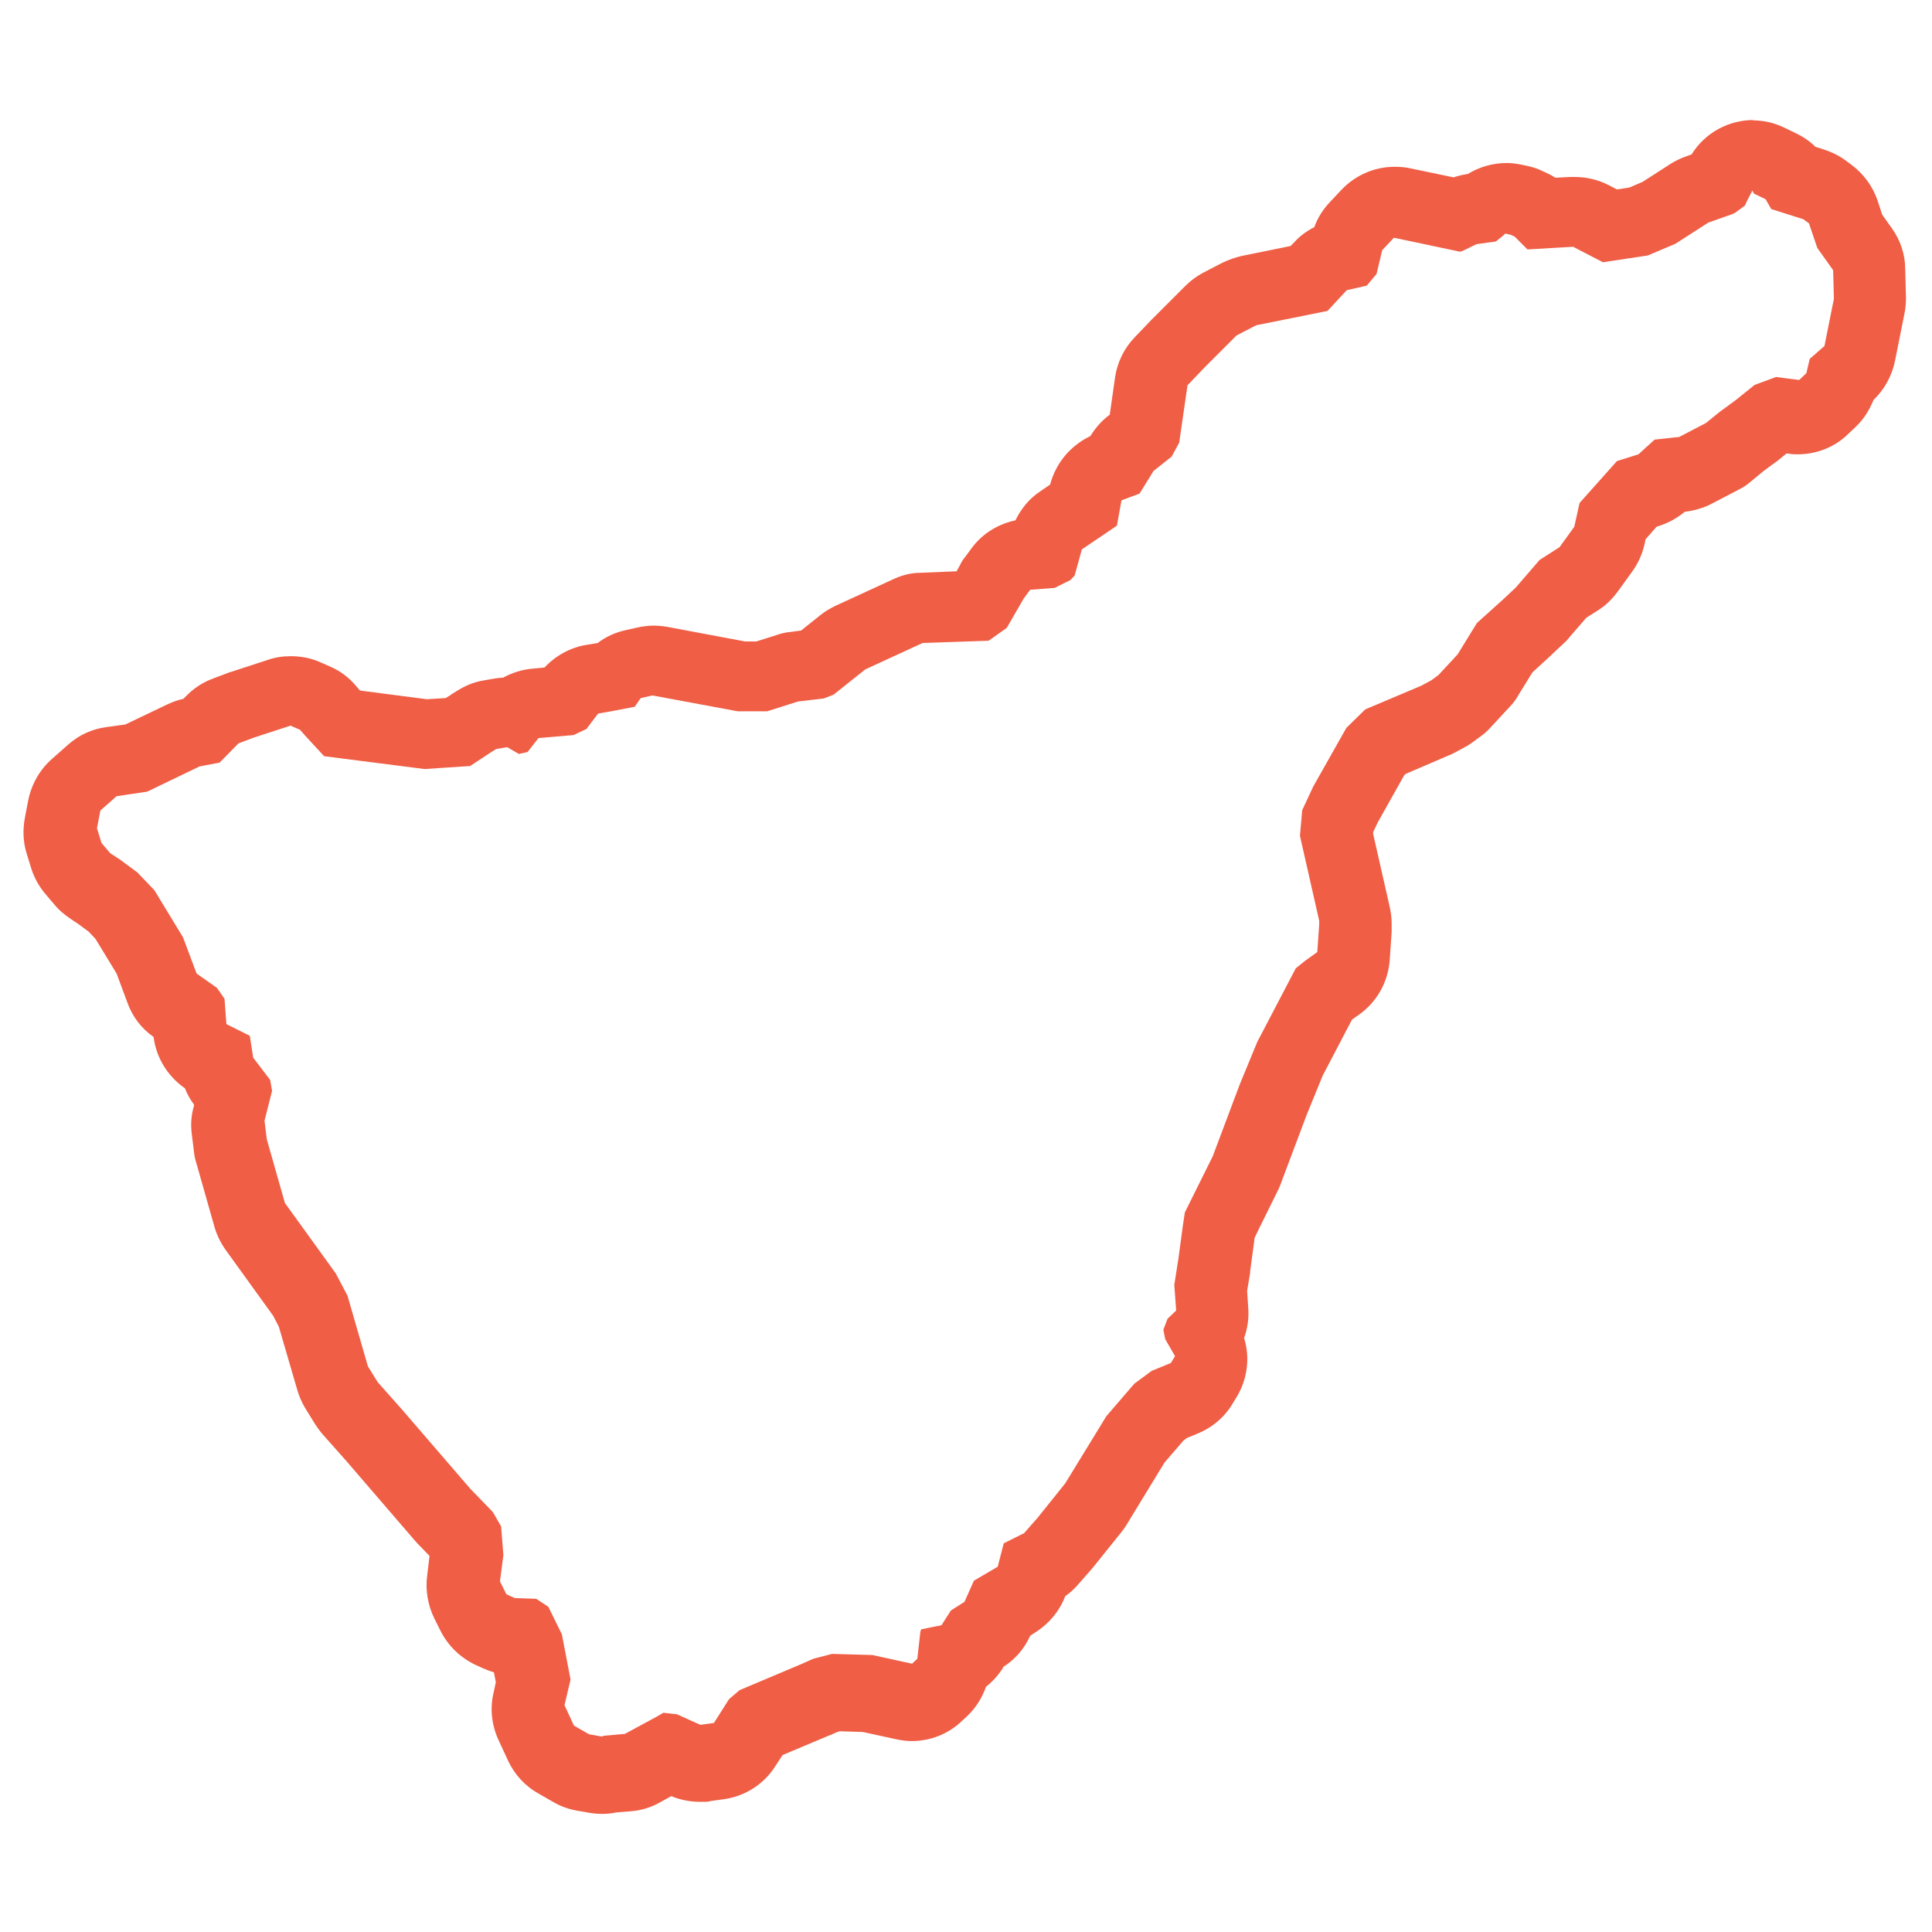 <?xml version="1.0" encoding="UTF-8"?>
<svg id="Capa_1" data-name="Capa 1" xmlns="http://www.w3.org/2000/svg" version="1.1" viewBox="0 0 512 512">
  <defs>
    <style>
      .cls-1 {
        fill: #ef5e45;
        stroke-width: 0px;
      }

      .cls-2 {
        display: none;
      }
    </style>
  </defs>
  <g id="polygon3758" class="cls-2">
    <path class="cls-1" d="M402.8,31l8.9.7,7.5,7.7v7.4l-2.7,5.3-15,17.2-2.7,5.3-1.4,11.7,1.1,4.3.2,1,4.8,5.2,5,3.2,2.1,3.3,1.5,7.9-.9,8.4-4.1,13.9v3.1l-.7,15.8-1.6,5.8.9,4.8,4.8,7.2,19.5,15.8,8.2,8.1.9,1.5.2.2,3.4,5.2,3,13.1-1.4,9.4-.9,1.9-5,10.3-2.3,11.2,6.6,22.7,4.5,4.6,5.7,1h.7l2.1,2.1-2.1,1.4-3,2.1-7.8-1-6.8,3-3.2,9.6-4.6,14.1-2.7,15.8,2.7,6.3,5.5,2.4,1.9,4.5.4,3.9-3.4,9.3,1.4,4.6-4.8,2.4-6.6,2.2-5.2,5.6-8.7,5.4-3.4,7.4-4.8,17.8-2.9,6.7-3.4,5-14.8,13.1-13.9-.7-7.3,1.4-21,8.2-8.8,5.4-10.3.3-26.4,15.3-1.4.5-8.6,3.3-2.3,2.2-4.3,13.6-5.7,7.9-5.9,3.6-6.1,1.2-5.3-1.7-9.1-7.4-5.9-2.9-31.9-9.8-7.1-.7-6.8,2.4-4.1,1-4.1-1-5.9-10.8-9.5-6.5-5.9-13.4-4.6-3.3-4.3.5-3.6-1.7-4.1-5.5-1.4-1.2-30.5-25.1-17.5-14.8-7.3-11-4.1-8.6-2-16.6-1.8-3.1-5.2-3.1-3.4-17.7-13.6-15.7-2.3-7.4.2-2.6,2.7-3.1,1.6-1.7,1.2-6.4-.7-16.3-2.7-9.8,5.5-27.5.9-14.9-.4-14.6,4.3-4.4,20.1,1.7,11.6-5,3.7-3.1,2-3.6,3.2-14,2.1-2.4,13.6-3.4,9.5-4.3,6.6-12.2,4.3-3.4,6.1-5.6,4.5-8.1,1.8-8.4-1.6-12.9,1.6-5.2,4.1-4.8,2.5-14.4,3.6-8.4-2.3-7.9,2.1-6.4-.7-.8-11.4-13.2,4.3-1.2,4.3,1,7.7-4.6,1.9-.7,4.8-.3,3.9,4.8,4.8,3.6h3.4l4.3-4.2,4.5.7,15.5-7.5,7.6,2.5,3.6,9.1,5.7,6.9,14.8,6h26.2l3.6-.3,11.4-1.4,14.5-1.2,6.4-5,3.2-.2,6.1,5.2,7.1,1.2,4.8.9,23.4,12.9,9.1,3.6,9.1-.2,19.3-12.3,1.4-5.7-.4-2-.9-3.4-8.4-4.8-1.3-3.6,1.6-3.8,8.5-1.9,7.3-10.5,4.1-1.5M402.8,12.1c-2.2,0-4.4.4-6.4,1.1l-4.1,1.5c-3.7,1.3-6.9,3.8-9.1,7l-3.1,4.4-1.3.3c-6,1.4-11,5.6-13.3,11.3l-1.6,3.8c-1.8,4.4-1.9,9.4-.2,13.8l1.3,3.6c.3.9.7,1.8,1.2,2.6h0l-4.4-1.8-22.4-12.4c-1.7-.9-3.6-1.6-5.5-2l-4.8-.9h-.5l-1.9-.3-2.1-1.8c-3.4-2.9-7.8-4.6-12.3-4.6h-1.1l-3.2.2c-3.9.2-7.6,1.6-10.6,4l-1.9,1.5-8.8.7h-.8l-10.9,1.4-2.5.2h-21.7l-6.9-2.8-.8-1-2.5-6.3c-2.1-5.2-6.4-9.3-11.7-11l-7.6-2.5c-1.9-.6-3.9-.9-5.9-.9s-5.7.6-8.3,1.9l-10.3,5h-1.4c-1.4,0-2.7.1-4,.4-3.4-2.9-7.8-4.6-12.3-4.6h-1.1l-4.8.3c-1.9.1-3.7.5-5.5,1.2l-1.9.7c-1,.4-2,.9-3,1.4l-1.7,1h-.8c-1.7,0-3.4.2-5.1.7l-4.3,1.2c-6.3,1.7-11.2,6.6-13.1,12.8-1.9,6.2-.5,13,3.8,17.9l5.5,6.3c-.2,2.3,0,4.7.7,6.9l.4,1.3-.9,2.2c-.6,1.4-1,2.8-1.3,4.3l-1.6,9.2-.7.8c-1.8,2-3.1,4.4-3.9,7l-1.6,5.2c-.7,2.5-1,5.1-.7,7.7l1.2,9.7-.5,2.5-1.7,3-3.3,3-3.8,2.9c-2.1,1.6-3.8,3.6-5,5.9l-3.6,6.6-2.2,1-12,3c-3.8.9-7.1,3-9.7,5.9l-2.1,2.4c-2,2.3-3.5,5.2-4.2,8.2l-2.2,9.5-3,1.3-15.3-1.3h-1.6c-5,0-9.9,2-13.5,5.6l-4.3,4.4c-3.6,3.7-5.6,8.7-5.4,13.8l.4,13.7-.7,12.7-5.2,26.2c-.6,2.9-.5,5.9.3,8.7l2.1,7.7.5,11.3-.6.7c-2.7,3-4.3,6.8-4.7,10.8l-.2,2.6c-.2,2.5,0,5,.8,7.3l2.3,7.4c.8,2.5,2.1,4.8,3.8,6.8l10.3,11.9,2.5,12.8c.9,4.8,3.7,9.1,7.7,11.9l1.2,9.6c.3,2,.8,4,1.7,5.9l4.1,8.6c.4.8.8,1.5,1.3,2.3l7.3,11c1,1.5,2.2,2.8,3.6,4l17.5,14.8.2.2,30,24.7,2.8,3.8c1.9,2.5,4.4,4.6,7.3,5.9l3.6,1.7c.9.4,1.9.8,2.9,1.1l2.5,5.6c1.4,3.3,3.8,6,6.7,8l5.8,3.9,3.7,6.8c2.6,4.7,7,8,12.2,9.3l4.1,1c1.5.4,2.9.5,4.4.5s3-.2,4.5-.5l4.1-1c.6-.1,1.2-.3,1.8-.5l2.9-1h1c0,.1,28.6,8.9,28.6,8.9l2.7,1.3,7.4,6c1.8,1.4,3.8,2.6,6,3.3l5.3,1.7c1.9.6,3.9,1,5.9,1s2.5-.1,3.7-.4l6.1-1.2c2.2-.4,4.3-1.3,6.2-2.4l5.9-3.6c2.1-1.3,4-3,5.5-5.1l5.7-7.9c1.2-1.6,2.1-3.4,2.7-5.3l2-6.4,1.8-.7,1.2-.4c1.1-.4,2.1-.9,3.1-1.4l22.2-12.9,5.5-.2c3.3,0,6.5-1.1,9.3-2.8l7.4-4.5,17.8-6.9,3.3-.6,11.6.6h.9c4.6,0,9.1-1.7,12.6-4.8l14.8-13.1c1.2-1,2.2-2.2,3.1-3.5l3.4-5c.6-1,1.2-2,1.7-3l2.9-6.7c.4-.9.7-1.8,1-2.7l4.3-16.2.4-.8,3.9-2.5c1.4-.9,2.6-1.9,3.7-3.1l1.9-2,2-.7c.9-.3,1.7-.6,2.5-1l4.8-2.4c7.8-3.9,11.9-12.5,10.1-20.8l1.3-3.5c1-2.8,1.4-5.7,1.1-8.6l-.4-3.9c-.2-1.8-.6-3.5-1.3-5.1l-1.9-4.5c-1.2-2.9-3.1-5.4-5.4-7.4l.9-5.3,3.6-11.2h.2c4,0,7.9-1.2,11.1-3.6l2.8-2,1.9-1.3c4.6-3.1,7.5-8.1,8.1-13.7.6-5.5-1.3-11-5.1-15l-2.1-2.1c-2.4-2.5-5.3-4.3-8.6-5.2l-3.1-10.8.9-4.3,4-8.2h0l.9-1.9c.8-1.7,1.4-3.6,1.7-5.5l1.4-9.4c.3-2.3.3-4.7-.3-7l-3-13.1c-.5-2.2-1.4-4.3-2.6-6.2l-3.4-5.2c-.3-.4-.6-.8-.9-1.2l-.2-.4c-.7-1.2-1.6-2.2-2.6-3.2l-8.2-8.1c-.5-.5-.9-.9-1.4-1.3l-17.3-14c.3-1.3.5-2.6.6-4l.7-15.8v-1.2l3.3-11.2c.3-1.1.6-2.3.7-3.4l.9-8.4c.2-1.9.1-3.8-.3-5.6l-1.5-7.9c-.4-2.3-1.3-4.4-2.5-6.4l-2.1-3.3c-1.5-2.4-3.5-4.4-5.8-5.9l-1.9-1.2.3-2.6v-.2l13.6-15.5c1-1.1,1.8-2.4,2.5-3.7l2.7-5.3c1.4-2.7,2.2-5.7,2.2-8.8v-7.4c0-5-1.9-9.7-5.4-13.3l-7.5-7.7c-3.2-3.2-7.4-5.2-12-5.6l-8.9-.7h-1.6Z"/>
  </g>
  <g id="polygon3754">
    <path class="cls-1" d="M464.8,51.3l3.1,1.5,1.5,2.6,8.5,2.7,1.5,1.1,2.2,6.5,4.2,5.9.2,7.6-2.5,12.5-3.9,3.4-.9,3.8-1.9,1.8-3.9-.5-2.2-.3-5.7,2.1-5.1,4.1-4.1,3-3.7,3-7.1,3.7-6.5.7-4.3,3.9-5.7,1.8-9.9,11.1-1.4,6.3-3.9,5.4-5.3,3.4-6.3,7.3-3.3,3.1-7,6.3-5.1,8.3-5.1,5.5-1.9,1.4-2.6,1.4-14.9,6.3-5,4.9-8.7,15.4-.2.4-2.8,6-.6,6.8,5.1,22.5v1s-.5,7.3-.5,7.3l-3.2,2.3-2.5,2-10.2,19.5-4.7,11.4-7.1,18.9-7.4,14.9-.5,3.3-1.2,8.9-1.1,7,.5,6.8-2.3,2.2-1.1,2.9.5,2.5,2.6,4.5-1.1,1.8-5.1,2.1-4.6,3.4-7.4,8.6-10.9,17.8-7.3,9.1-3.6,4.1-5.4,2.7-1.6,6.2-6.3,3.7-2.5,5.6-3.6,2.3-2.5,3.9-5.4,1.1-.2.7-.8,7.1-1.4,1.3-10.5-2.3-10.7-.3-5,1.3-2.9,1.3-16.6,7-2.8,2.4-4,6.3-3.6.5-6.2-2.8-3.6-.4-1.7,1-8.5,4.6-5.6.5-.5.2-3.4-.6-4-2.3-2.5-5.4,1.6-6.8-2.3-12-3.6-7.3-3.2-2.1-5.7-.2-2.2-1-1.7-3.4.9-7-.6-7.6-2.2-3.8-6-6.2-18.1-21-6.4-7.2-2.6-4.2-5.4-18.7-3.1-5.9-13.5-18.7-4.8-16.9-.6-4.9,2-7.9-.5-2.9-4.5-5.9-.9-5.8-6.2-3.1-.5-6.7-2-2.9-5.4-3.8-3.6-9.6-7.6-12.5-4.5-4.7-4.6-3.4-2.6-1.7-2.3-2.7-1.2-3.9.9-4.7,4.3-3.8,8.1-1.2,13.9-6.7,5.3-1,5-5.1,4-1.5,9.8-3.2,2.5,1.1,1.6,1.8,4.8,5.2,26.6,3.4,12.1-.8,5.6-3.7,1.3-.8,2.9-.5,3.1,1.8,2.3-.5,2.9-3.7,9.3-.8,3.4-1.6,3.1-4.1,4-.7,5.7-1.1,1.6-2.3,3.1-.7,22.6,4.2h7.8s8.2-2.6,8.2-2.6l6.8-.8,2.6-1,8.4-6.7,15.2-7,17.5-.6,4.8-3.4,4.5-7.8,1.7-2.3,6.5-.5,4.2-2.1,1.1-1.2,1.9-6.9,9.3-6.3,1.2-6.7,4.8-1.8,3.7-6,4.8-3.8,2-3.7,2.2-15.2,4.5-4.7,8.5-8.5,5.2-2.7,18.9-3.8,5.1-5.5,5.3-1.2,2.6-3.1,1.5-6.3,3.1-3.3,17.5,3.7.7-.2,3.7-1.8,5.1-.7,2-1.6.5-.5,1.4.3,1.1.5,3.4,3.4,12.1-.7,7.9,4.1,11.9-1.8,7.3-3.1,8.7-5.6,6.5-2.3.6-.3,2.6-1.9.6-1.3,1.4-2.7M464.8,31.8c-6.6,0-12.9,3.3-16.5,9.1l-1.6.6c-1.5.5-2.8,1.2-4.1,2l-7.3,4.7-3.5,1.5-3.3.5-2.3-1.2c-2.8-1.4-5.8-2.1-8.9-2.1-.4,0-.7,0-1.1,0l-4,.2c-.8-.5-1.5-.9-2.4-1.3l-1.1-.5c-1.2-.6-2.5-1-3.8-1.3l-1.4-.3c-1.4-.3-2.8-.5-4.2-.5-3.6,0-7.2,1-10.3,2.9-1.3.2-2.6.5-3.8.9l-11.5-2.4c-1.4-.3-2.7-.4-4.1-.4-5.3,0-10.4,2.2-14.1,6.1l-3.1,3.3c-1.8,1.9-3.2,4.1-4.1,6.6-2,1-3.9,2.4-5.4,4.1l-.9.9-12.8,2.6c-1.8.4-3.5,1-5.2,1.8l-5.2,2.7c-1.7.9-3.3,2.1-4.7,3.5l-8.5,8.5c-.1.1-.3.3-.4.4l-4.5,4.7c-2.8,2.9-4.6,6.6-5.2,10.6l-1.4,9.9-.4.3c-1.8,1.4-3.3,3.1-4.5,5l-.3.4c-5.2,2.5-9.1,7.1-10.6,12.8l-2.6,1.8c-2.9,1.9-5.1,4.6-6.6,7.7-4.7,1-8.9,3.6-11.7,7.5l-1.7,2.3c-.5.6-.9,1.2-1.2,1.9l-1,1.8-9.6.4c-2.6,0-5.1.7-7.4,1.8l-15.2,7c-1.4.7-2.8,1.5-4,2.5l-5,4-3,.4c-1.2.1-2.4.4-3.5.8l-5.4,1.7h-2.9l-20.8-3.9c-1.2-.2-2.4-.3-3.6-.3s-2.8.2-4.2.5l-3.1.7c-2.7.6-5.2,1.7-7.4,3.4l-3,.5c-4.3.7-8.2,2.9-11.1,6l-3.1.3c-2.8.2-5.5,1.1-7.9,2.4-.7,0-1.4.1-2.1.2l-2.9.5c-2.6.4-5,1.4-7.2,2.8l-1.3.8c-.1,0-.3.2-.4.3l-1.3.8-5,.3-17.7-2.3-1.3-1.5c-1.8-2.1-4-3.7-6.5-4.8l-2.5-1.1c-2.6-1.2-5.3-1.7-8.1-1.7-2.1,0-4.1.3-6.1,1l-9.8,3.2c-.2,0-.4.1-.6.2l-4,1.5c-2.7,1-5.2,2.6-7.2,4.7l-.7.7c-1.4.3-2.8.8-4.1,1.4l-11.3,5.4-5.1.7c-3.7.5-7.2,2.1-10,4.6l-4.3,3.8c-3.2,2.8-5.4,6.6-6.3,10.9l-.9,4.7c-.6,3.2-.5,6.5.5,9.6l1.2,3.9c.8,2.5,2.1,4.8,3.8,6.8l2.3,2.7c1.2,1.5,2.7,2.7,4.3,3.8l2.1,1.4,2.7,2,1.8,1.9,5.6,9.2,2.9,7.8c1.3,3.6,3.7,6.8,6.9,9,.7,5.5,3.7,10.4,8.3,13.6.6,1.5,1.4,3,2.4,4.3v.4c-.7,2.3-.9,4.8-.6,7.2l.6,4.9c.1,1,.3,2,.6,2.9l4.8,16.9c.6,2.2,1.6,4.2,2.9,6.1l12.7,17.6,1.5,2.9,4.9,16.8c.5,1.7,1.2,3.3,2.1,4.8l2.6,4.2c.6.9,1.2,1.8,2,2.7l6.3,7.1,18,20.9c.3.3.5.6.8.9l3.2,3.3v.3s-.6,5-.6,5c-.5,3.9.2,7.8,1.9,11.3l1.7,3.4c2,3.9,5.2,7,9.2,8.9l2.2,1c.9.4,1.8.7,2.7,1l.5,2.6-.6,2.8c-1,4.2-.5,8.6,1.3,12.5l2.5,5.4c1.7,3.7,4.5,6.8,8.1,8.8l4,2.3c1.9,1.1,3.9,1.8,6,2.2l3.4.6c1.2.2,2.4.3,3.5.3s2.5-.1,3.8-.4l3.8-.3c2.7-.2,5.3-1,7.6-2.3l3.1-1.7c2.4,1,5,1.5,7.6,1.5s1.9,0,2.8-.2l3.6-.5c5.6-.8,10.6-4,13.6-8.8l1.9-2.9,12.6-5.3c.2,0,.3-.1.5-.2l1.4-.6.7-.2,6.1.2,8.7,1.9c1.4.3,2.8.5,4.2.5,5,0,9.8-1.9,13.4-5.4l1.4-1.3c2.2-2.1,3.9-4.8,4.9-7.7,1.8-1.4,3.3-3.1,4.5-5v-.2c3.2-2,5.7-4.9,7.2-8.3l.9-.6c3.8-2.3,6.8-5.7,8.4-9.9,1.3-.9,2.5-2,3.5-3.2l3.6-4.1c.2-.2.3-.4.5-.6l7.3-9.1c.5-.6,1-1.3,1.4-2l10-16.4,5-5.8.9-.7,2.9-1.2c3.9-1.6,7.2-4.4,9.3-8l1.1-1.8c2.8-4.7,3.5-10.4,1.9-15.5.9-2.5,1.3-5.2,1.1-7.9l-.3-4.6.8-4.8c0-.1,0-.2,0-.4l1.2-8.9h0c0-.1,6-12.2,6-12.2.3-.6.6-1.2.8-1.8l7-18.6,4.2-10.3,7.8-14.9,1.7-1.2c4.9-3.4,7.9-8.8,8.3-14.7l.5-7.3c0-.5,0-.9,0-1.4v-1c0-1.4-.2-2.8-.5-4.2l-4.4-19.4v-.5s1.3-2.7,1.3-2.7l6.9-12.3.4-.4,11.4-4.9c.6-.2,1.1-.5,1.7-.8l2.6-1.4c.8-.4,1.5-.9,2.2-1.4l1.9-1.4c1-.7,1.9-1.5,2.7-2.4l5.1-5.5c.9-.9,1.7-2,2.3-3.1l3.7-6,4.9-4.5c.1-.1.2-.2.3-.3l3.3-3.1c.5-.4.9-.9,1.3-1.4l4.5-5.2,3-1.9c2.1-1.3,3.8-3,5.3-5l3.9-5.4c1.5-2.1,2.6-4.5,3.2-7.1l.3-1.4,2.9-3.3.6-.2c2.5-.8,4.9-2.1,6.9-3.8h.2c2.4-.3,4.8-1,6.9-2.1l7.1-3.7c1.2-.6,2.3-1.3,3.3-2.2l3.4-2.8,3.8-2.8c.2-.1.3-.3.5-.4l1.7-1.4h.5c.9.2,1.7.2,2.5.2,5,0,9.9-1.9,13.5-5.5l1.9-1.8c2.1-2,3.6-4.4,4.7-7.1,2.9-2.8,4.9-6.4,5.7-10.4l2.5-12.5c.3-1.4.4-2.8.4-4.2l-.2-7.6c0-3.9-1.3-7.7-3.6-10.9l-2.5-3.5-1.2-3.7c-1.3-3.8-3.7-7.1-6.9-9.5l-1.5-1.1c-1.7-1.3-3.6-2.2-5.6-2.9l-2.5-.8c-1.5-1.5-3.3-2.7-5.2-3.6l-3.1-1.5c-2.7-1.3-5.5-1.9-8.4-1.9h0Z"/>
  </g>
</svg>